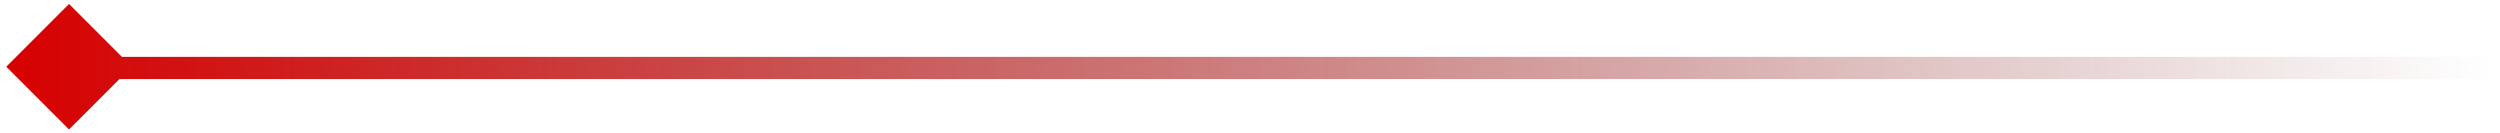 <svg width="338" height="18" viewBox="0 0 338 18" fill="none" xmlns="http://www.w3.org/2000/svg">
<path d="M0.85 9.02L9.334 17.505L16.152 10.688H337.148V7.688H16.488L9.334 0.534L0.85 9.02Z" fill="url(#paint0_linear_137_90)"/>
<defs>
<linearGradient id="paint0_linear_137_90" x1="337.149" y1="9.02" x2="0.851" y2="9.02" gradientUnits="userSpaceOnUse">
<stop stop-color="#600000" stop-opacity="0"/>
<stop offset="1" stop-color="#D70000"/>
</linearGradient>
</defs>
</svg>
